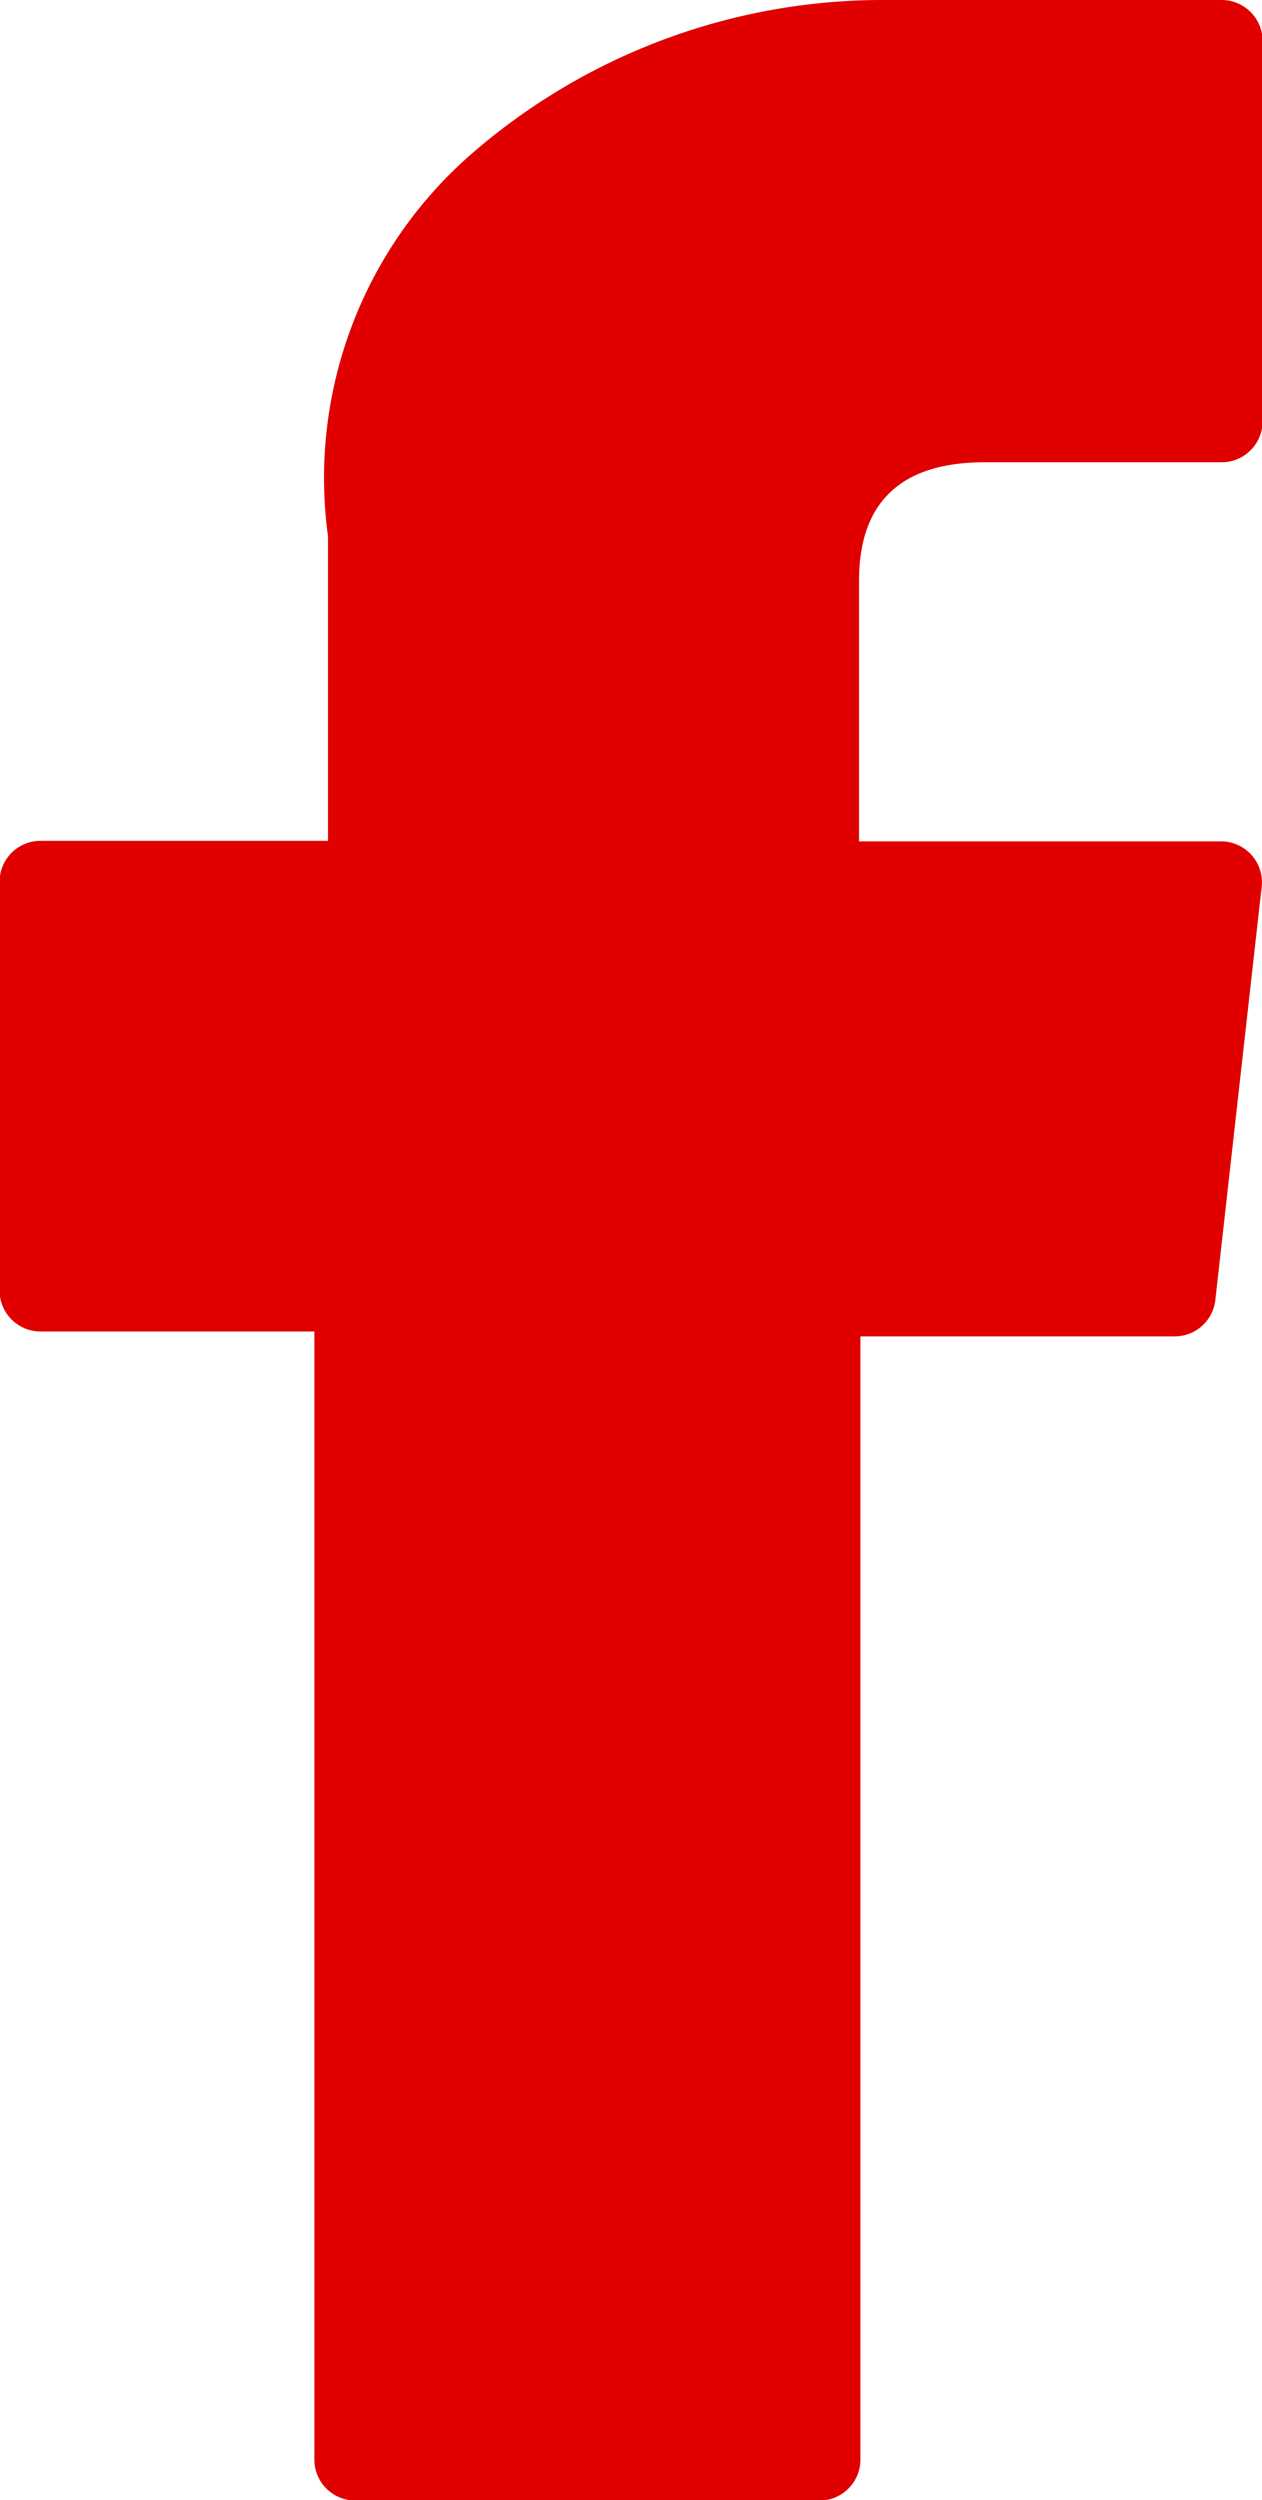 <svg xmlns="http://www.w3.org/2000/svg" width="9.261" height="18.333" viewBox="0 0 9.261 18.333">
  <g id="XMLID_834_" transform="translate(-76.703)">
    <path id="XMLID_835_" d="M77,9.764h2.01v8.273a.3.3,0,0,0,.3.3h3.407a.3.3,0,0,0,.3-.3V9.8h2.31a.3.3,0,0,0,.294-.262L85.962,6.5a.3.3,0,0,0-.294-.33H83.007V4.257c0-.576.31-.867.921-.867h1.74a.3.3,0,0,0,.3-.3V.3a.3.3,0,0,0-.3-.3h-2.4c-.017,0-.054,0-.11,0a4.6,4.6,0,0,0-3,1.133,3.151,3.151,0,0,0-1.048,2.8V6.166H77a.3.3,0,0,0-.3.3V9.469A.3.3,0,0,0,77,9.764Z" fill="#e00000"/>
  </g>
</svg>
